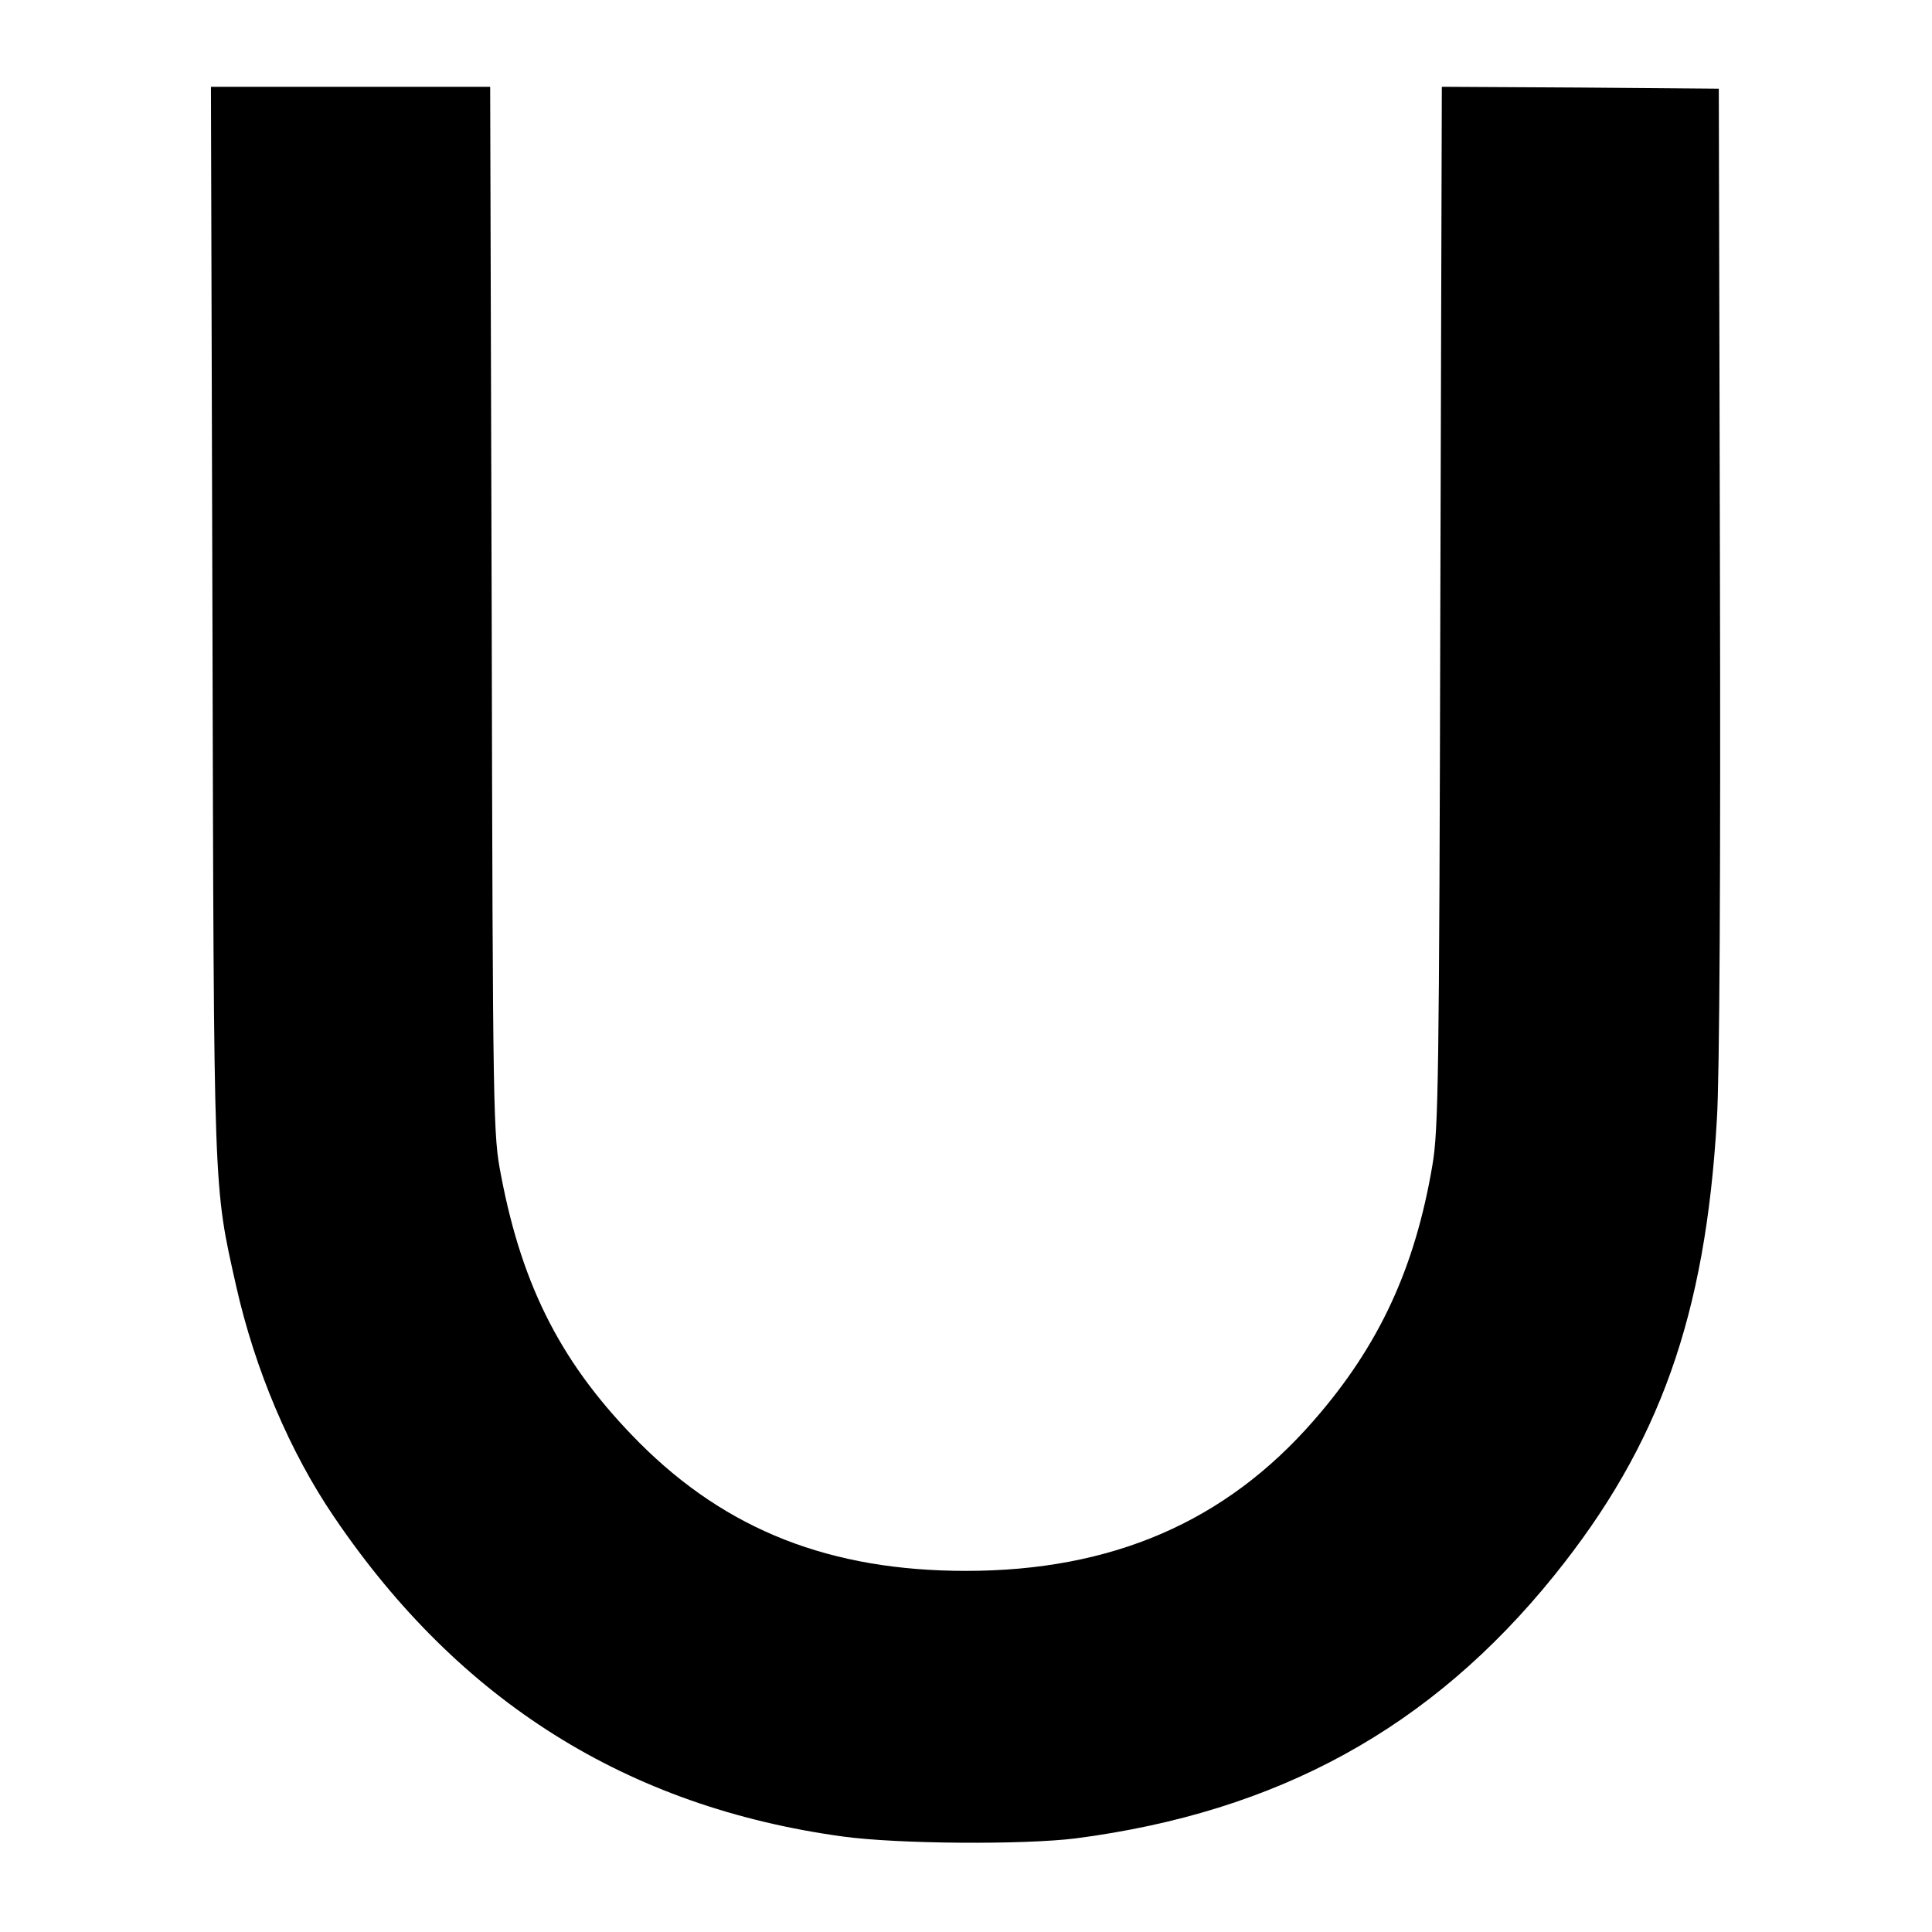 <?xml version="1.0" standalone="no"?>
<!DOCTYPE svg PUBLIC "-//W3C//DTD SVG 20010904//EN"
 "http://www.w3.org/TR/2001/REC-SVG-20010904/DTD/svg10.dtd">
<svg version="1.0" xmlns="http://www.w3.org/2000/svg"
 width="512pt" height="512pt" viewBox="0 0 512 512"
 preserveAspectRatio="xMidYMid meet">
<g transform="translate(0,512) scale(0.1,-0.1)"
fill="#000000" stroke="none">
<path d="M563 3478 c4 -1543 2 -1494 63 -1767 50 -221 142 -439 260 -612 331
-488 777 -768 1348 -846 147 -20 478 -22 616 -5 538 70 943 293 1269 697 279
346 401 689 431 1210 7 114 10 646 8 1455 l-3 1275 -367 3 -367 2 -4 -1377
c-3 -1256 -5 -1387 -21 -1481 -46 -272 -141 -478 -314 -676 -234 -269 -535
-399 -922 -399 -360 0 -634 108 -865 339 -203 204 -310 409 -367 708 -21 109
-22 131 -25 1499 l-4 1387 -370 0 -370 0 4 -1412z"/>
</g>
</svg>
